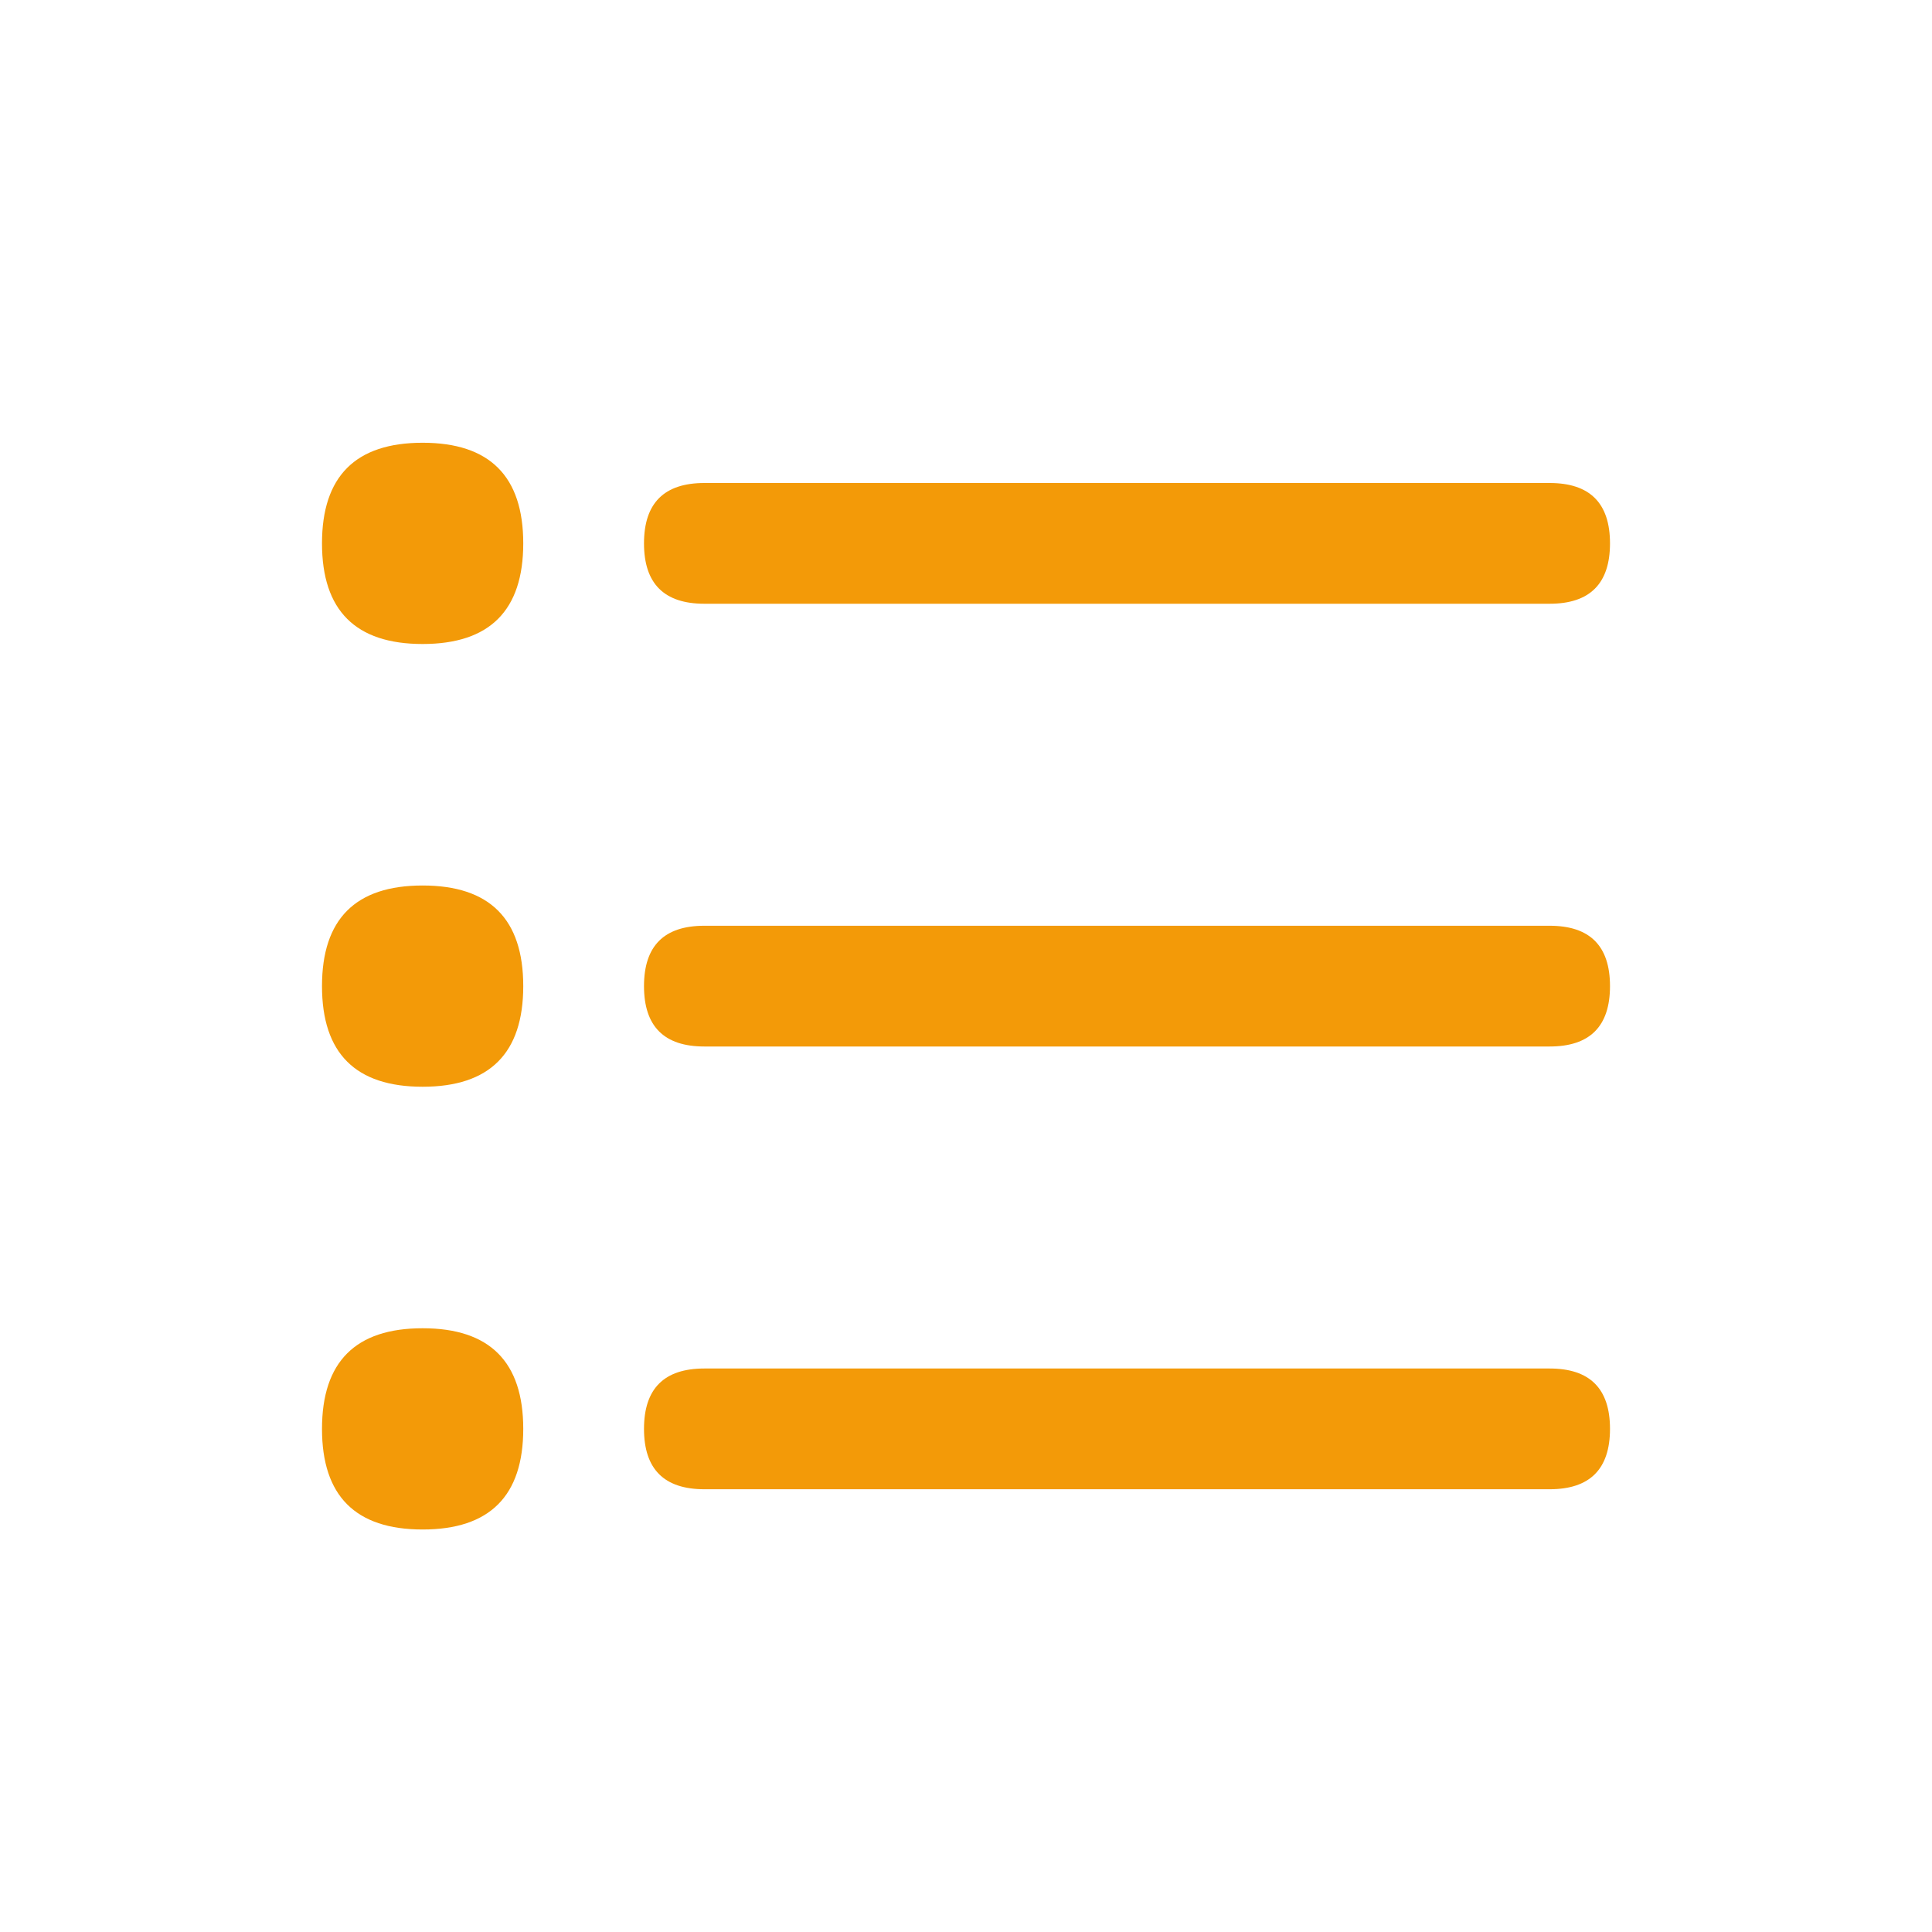 <?xml version="1.0" standalone="no"?><!DOCTYPE svg PUBLIC "-//W3C//DTD SVG 1.1//EN" "http://www.w3.org/Graphics/SVG/1.1/DTD/svg11.dtd"><svg t="1695026973323" class="icon" viewBox="0 0 1024 1024" version="1.1" xmlns="http://www.w3.org/2000/svg" p-id="34573" xmlns:xlink="http://www.w3.org/1999/xlink" width="64" height="64"><path d="M341.333 256m32 0l448 0q32 0 32 32l0 0q0 32-32 32l-448 0q-32 0-32-32l0 0q0-32 32-32Z" fill="#f39a08" p-id="34574"></path><path d="M170.667 234.667m53.333 0l0 0q53.333 0 53.333 53.333l0 0q0 53.333-53.333 53.333l0 0q-53.333 0-53.333-53.333l0 0q0-53.333 53.333-53.333Z" fill="#f39a08" p-id="34575"></path><path d="M341.333 490.667m32 0l448 0q32 0 32 32l0 0q0 32-32 32l-448 0q-32 0-32-32l0 0q0-32 32-32Z" fill="#f39a08" p-id="34576"></path><path d="M170.667 469.333m53.333 0l0 0q53.333 0 53.333 53.333l0 0q0 53.333-53.333 53.333l0 0q-53.333 0-53.333-53.333l0 0q0-53.333 53.333-53.333Z" fill="#f39a08" p-id="34577"></path><path d="M341.333 725.333m32 0l448 0q32 0 32 32l0 0q0 32-32 32l-448 0q-32 0-32-32l0 0q0-32 32-32Z" fill="#f39a08" p-id="34578"></path><path d="M170.667 704m53.333 0l0 0q53.333 0 53.333 53.333l0 0q0 53.333-53.333 53.333l0 0q-53.333 0-53.333-53.333l0 0q0-53.333 53.333-53.333Z" fill="#f39a08" p-id="34579"></path></svg>